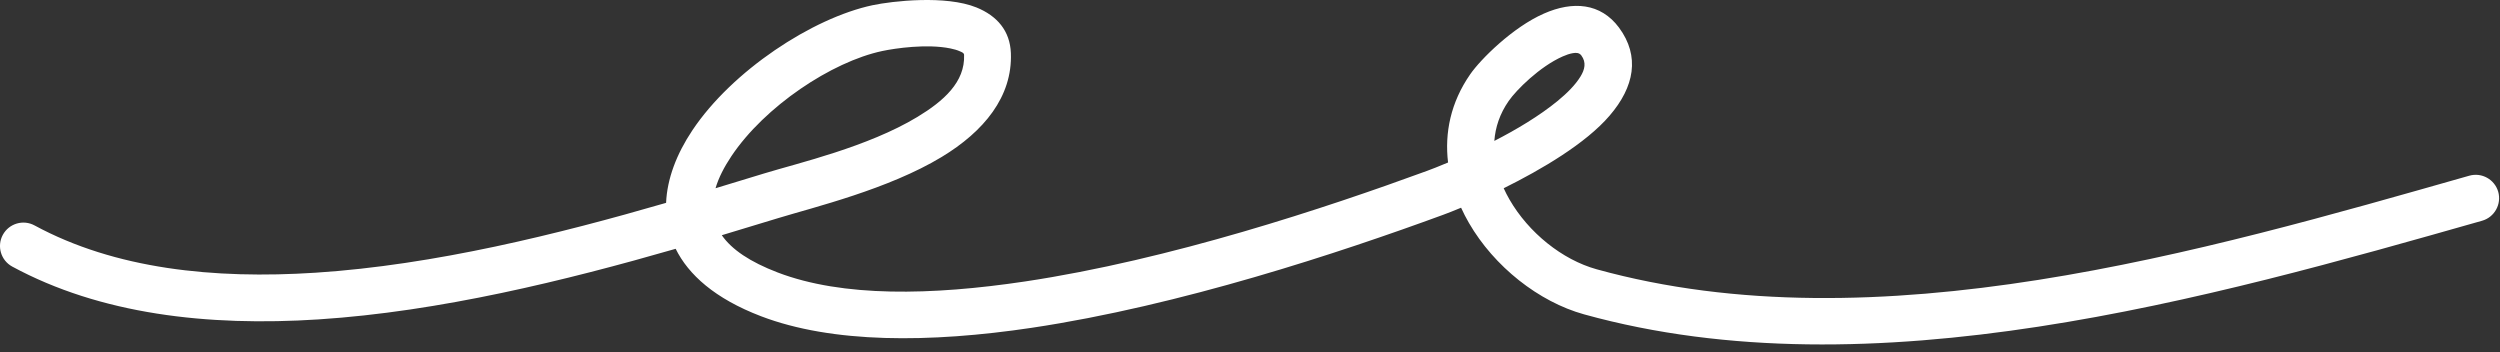 <?xml version="1.0" encoding="UTF-8"?> <svg xmlns="http://www.w3.org/2000/svg" width="71" height="10" viewBox="0 0 71 10" fill="none"><rect x="0" y="0" width="71" height="10" fill="#333333" stroke="none"/> <path fill-rule="evenodd" clip-rule="evenodd" d="M18.917 5.761C15.868 6.645 12.347 7.525 8.961 7.745C6.066 7.932 3.27 7.641 0.981 6.402C0.659 6.227 0.255 6.347 0.08 6.67C-0.095 6.993 0.026 7.397 0.348 7.571C2.845 8.923 5.889 9.276 9.047 9.071C12.494 8.848 16.078 7.962 19.189 7.066C19.55 7.797 20.297 8.478 21.613 8.981C23.636 9.754 26.396 9.744 29.305 9.309C33.523 8.678 38.061 7.173 40.979 6.103C41.098 6.06 41.277 5.99 41.495 5.899C41.561 6.046 41.636 6.19 41.718 6.332C42.434 7.57 43.7 8.571 44.989 8.928C53.17 11.195 62.718 8.479 70.492 6.269C70.843 6.169 71.048 5.801 70.95 5.448C70.849 5.095 70.482 4.89 70.128 4.99C62.572 7.138 53.295 9.849 45.343 7.647C44.364 7.375 43.412 6.606 42.87 5.667C42.809 5.562 42.755 5.455 42.705 5.346C43.777 4.815 45.037 4.075 45.715 3.282C46.412 2.47 46.585 1.602 45.979 0.783C45.458 0.083 44.668 0.023 43.846 0.386C42.96 0.775 42.048 1.684 41.753 2.111C41.2 2.908 41.024 3.772 41.125 4.615C40.864 4.725 40.653 4.807 40.522 4.855C37.668 5.9 33.233 7.376 29.108 7.994C26.454 8.391 23.933 8.444 22.088 7.739C21.301 7.438 20.781 7.087 20.499 6.68C21.056 6.513 21.593 6.35 22.106 6.193C23.12 5.884 25.233 5.372 26.742 4.459C27.942 3.734 28.756 2.747 28.709 1.51C28.685 0.874 28.317 0.45 27.732 0.212C26.857 -0.143 25.344 0.029 24.781 0.148C23.072 0.511 20.792 2.01 19.664 3.7C19.213 4.374 18.946 5.079 18.917 5.761ZM20.321 5.346C20.803 5.2 21.27 5.058 21.718 4.921C22.665 4.632 24.645 4.173 26.054 3.321C26.8 2.87 27.41 2.33 27.38 1.56C27.378 1.501 27.319 1.484 27.266 1.459C27.185 1.422 27.092 1.396 26.993 1.376C26.324 1.239 25.425 1.371 25.056 1.449C23.623 1.753 21.716 3.021 20.77 4.438C20.57 4.738 20.41 5.043 20.321 5.346ZM42.439 4.002C43.064 3.681 43.718 3.292 44.234 2.869C44.508 2.644 44.739 2.413 44.886 2.173C45.008 1.975 45.056 1.772 44.91 1.575C44.851 1.496 44.763 1.494 44.673 1.509C44.577 1.525 44.479 1.559 44.38 1.603C43.731 1.889 43.061 2.556 42.846 2.869C42.593 3.232 42.468 3.616 42.439 4.002Z" fill="white"></path> </svg> 